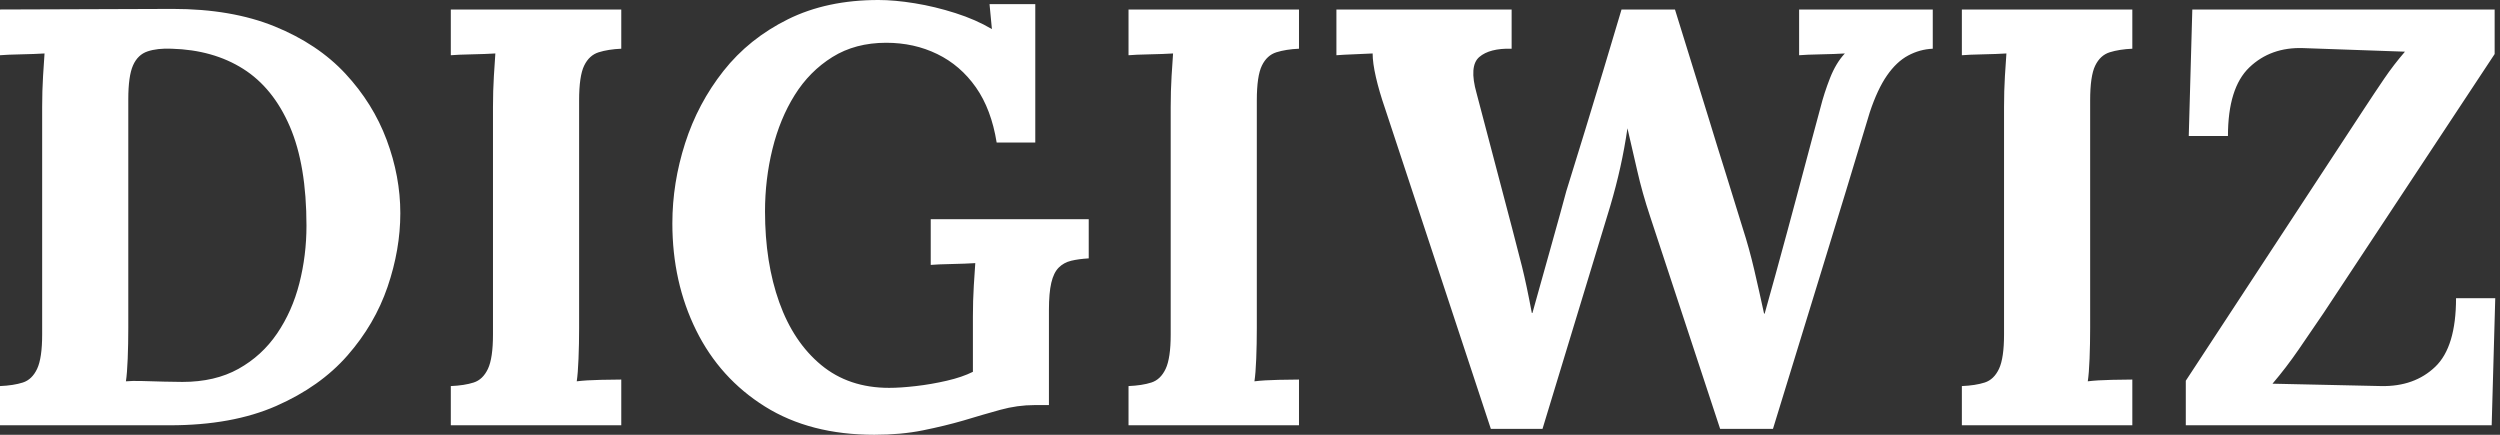 <svg baseProfile="full" height="28" version="1.1" viewBox="0 0 161 28" width="161" xmlns="http://www.w3.org/2000/svg" xmlns:ev="http://www.w3.org/2001/xml-events" xmlns:xlink="http://www.w3.org/1999/xlink"><rect x="0" y="0" width="161" height="28" fill="#333333" stroke="none"/><defs /><g><path d="M1.913 24.863Q2.792 24.825 3.385 24.634Q3.978 24.443 4.303 23.754Q4.628 23.066 4.628 21.536V6.885Q4.628 5.852 4.686 4.896Q4.743 3.94 4.781 3.443Q4.169 3.481 3.251 3.5Q2.333 3.519 1.913 3.557V0.612L13.044 0.574Q16.831 0.574 19.604 1.702Q22.377 2.831 24.156 4.743Q25.934 6.656 26.814 9.008Q27.694 11.361 27.694 13.732Q27.694 16.066 26.872 18.475Q26.049 20.885 24.29 22.893Q22.53 24.902 19.699 26.145Q16.869 27.388 12.852 27.388H1.913ZM10.175 21.115Q10.175 22.148 10.137 23.104Q10.098 24.06 10.022 24.557Q10.404 24.519 11.074 24.538Q11.743 24.557 12.47 24.577Q13.197 24.596 13.656 24.596Q15.76 24.596 17.27 23.754Q18.781 22.913 19.757 21.478Q20.732 20.044 21.191 18.246Q21.65 16.448 21.65 14.536Q21.65 10.634 20.579 8.148Q19.508 5.661 17.577 4.437Q15.645 3.213 12.967 3.137Q12.049 3.098 11.418 3.309Q10.787 3.519 10.481 4.208Q10.175 4.896 10.175 6.388Z M41.923 3.137Q41.082 3.175 40.47 3.366Q39.858 3.557 39.533 4.227Q39.208 4.896 39.208 6.464V21.115Q39.208 22.148 39.169 23.104Q39.131 24.06 39.055 24.557Q39.667 24.481 40.604 24.462Q41.541 24.443 41.923 24.443V27.388H30.945V24.863Q31.825 24.825 32.418 24.634Q33.011 24.443 33.336 23.754Q33.661 23.066 33.661 21.536V6.885Q33.661 5.852 33.719 4.896Q33.776 3.94 33.814 3.443Q33.202 3.481 32.284 3.5Q31.366 3.519 30.945 3.557V0.612H41.923Z M58.219 28.0Q54.087 28.0 51.18 26.183Q48.273 24.366 46.743 21.268Q45.213 18.169 45.213 14.383Q45.213 11.781 46.036 9.219Q46.858 6.656 48.503 4.571Q50.148 2.486 52.653 1.243Q55.158 0.0 58.486 0.0Q59.519 0.0 60.82 0.21Q62.12 0.421 63.44 0.842Q64.76 1.262 65.792 1.874L65.639 0.268H68.585V9.18H66.098Q65.754 7.038 64.76 5.623Q63.765 4.208 62.273 3.481Q60.781 2.754 58.984 2.754Q56.995 2.754 55.522 3.672Q54.049 4.59 53.093 6.12Q52.137 7.65 51.658 9.601Q51.18 11.552 51.18 13.617Q51.18 16.907 52.098 19.47Q53.016 22.033 54.795 23.505Q56.574 24.978 59.175 24.978Q59.902 24.978 60.896 24.863Q61.891 24.749 62.885 24.519Q63.88 24.29 64.568 23.945V20.388Q64.568 19.355 64.626 18.399Q64.683 17.443 64.721 16.945Q64.109 16.984 63.191 17.003Q62.273 17.022 61.852 17.06V14.115H72.027V16.639Q71.377 16.678 70.899 16.792Q70.421 16.907 70.096 17.232Q69.77 17.557 69.617 18.208Q69.464 18.858 69.464 19.967V26.087H68.546Q67.437 26.087 66.328 26.393Q65.219 26.699 63.956 27.082Q62.77 27.426 61.355 27.713Q59.94 28.0 58.219 28.0Z M85.568 3.137Q84.727 3.175 84.115 3.366Q83.503 3.557 83.178 4.227Q82.852 4.896 82.852 6.464V21.115Q82.852 22.148 82.814 23.104Q82.776 24.06 82.699 24.557Q83.311 24.481 84.249 24.462Q85.186 24.443 85.568 24.443V27.388H74.59V24.863Q75.47 24.825 76.063 24.634Q76.656 24.443 76.981 23.754Q77.306 23.066 77.306 21.536V6.885Q77.306 5.852 77.363 4.896Q77.421 3.94 77.459 3.443Q76.847 3.481 75.929 3.5Q75.011 3.519 74.59 3.557V0.612H85.568Z M97.923 27.617 91.115 7.0Q90.732 5.891 90.522 4.973Q90.311 4.055 90.311 3.443Q89.585 3.481 89.03 3.5Q88.475 3.519 87.978 3.557V0.612H99.262V3.137Q97.847 3.098 97.178 3.672Q96.508 4.246 97.005 6.005Q97.579 8.186 98.153 10.366Q98.727 12.546 99.301 14.727Q99.645 16.027 99.932 17.175Q100.219 18.322 100.563 20.158H100.601Q100.754 19.623 101.06 18.514Q101.366 17.404 101.73 16.123Q102.093 14.842 102.38 13.79Q102.667 12.738 102.781 12.317Q103.393 10.366 103.986 8.415Q104.579 6.464 105.172 4.514Q105.765 2.563 106.339 0.612H109.781Q110.317 2.372 110.872 4.131Q111.426 5.891 111.962 7.65Q112.497 9.41 113.052 11.169Q113.607 12.929 114.142 14.689Q114.563 15.989 114.888 17.385Q115.213 18.781 115.519 20.197H115.557Q115.902 18.973 116.265 17.653Q116.628 16.333 117.011 14.918Q117.279 13.923 117.546 12.929Q117.814 11.934 118.082 10.921Q118.35 9.907 118.617 8.913Q118.885 7.918 119.153 6.923Q119.383 6.005 119.765 5.03Q120.148 4.055 120.721 3.443Q120.109 3.481 119.153 3.5Q118.197 3.519 117.776 3.557V0.612H126.383V3.137Q125.541 3.175 124.795 3.577Q124.049 3.978 123.437 4.858Q122.825 5.738 122.328 7.23Q120.798 12.317 119.23 17.404Q117.661 22.492 116.093 27.617H112.689L108.175 13.923Q107.678 12.432 107.352 10.997Q107.027 9.563 106.721 8.262Q106.53 9.563 106.262 10.768Q105.995 11.973 105.612 13.273L101.251 27.617Z M139.235 3.137Q138.393 3.175 137.781 3.366Q137.169 3.557 136.844 4.227Q136.519 4.896 136.519 6.464V21.115Q136.519 22.148 136.481 23.104Q136.443 24.06 136.366 24.557Q136.978 24.481 137.915 24.462Q138.852 24.443 139.235 24.443V27.388H128.257V24.863Q129.137 24.825 129.73 24.634Q130.322 24.443 130.648 23.754Q130.973 23.066 130.973 21.536V6.885Q130.973 5.852 131.03 4.896Q131.087 3.94 131.126 3.443Q130.514 3.481 129.596 3.5Q128.678 3.519 128.257 3.557V0.612H139.235Z M142.678 27.388V24.519Q145.546 20.158 148.396 15.798Q151.246 11.437 154.115 7.077Q154.842 5.967 155.454 5.068Q156.066 4.169 156.792 3.328L150.251 3.098Q148.148 3.022 146.77 4.342Q145.393 5.661 145.393 8.76H142.869L143.098 0.612H162.568V3.481L151.552 20.158Q150.749 21.344 149.945 22.511Q149.142 23.678 148.262 24.71L155.262 24.863Q157.404 24.902 158.743 23.62Q160.082 22.339 160.082 19.202H162.607L162.377 27.388Z " fill="rgb(255,255,255)" transform="translate(-1.913, 0)" /></g></svg>